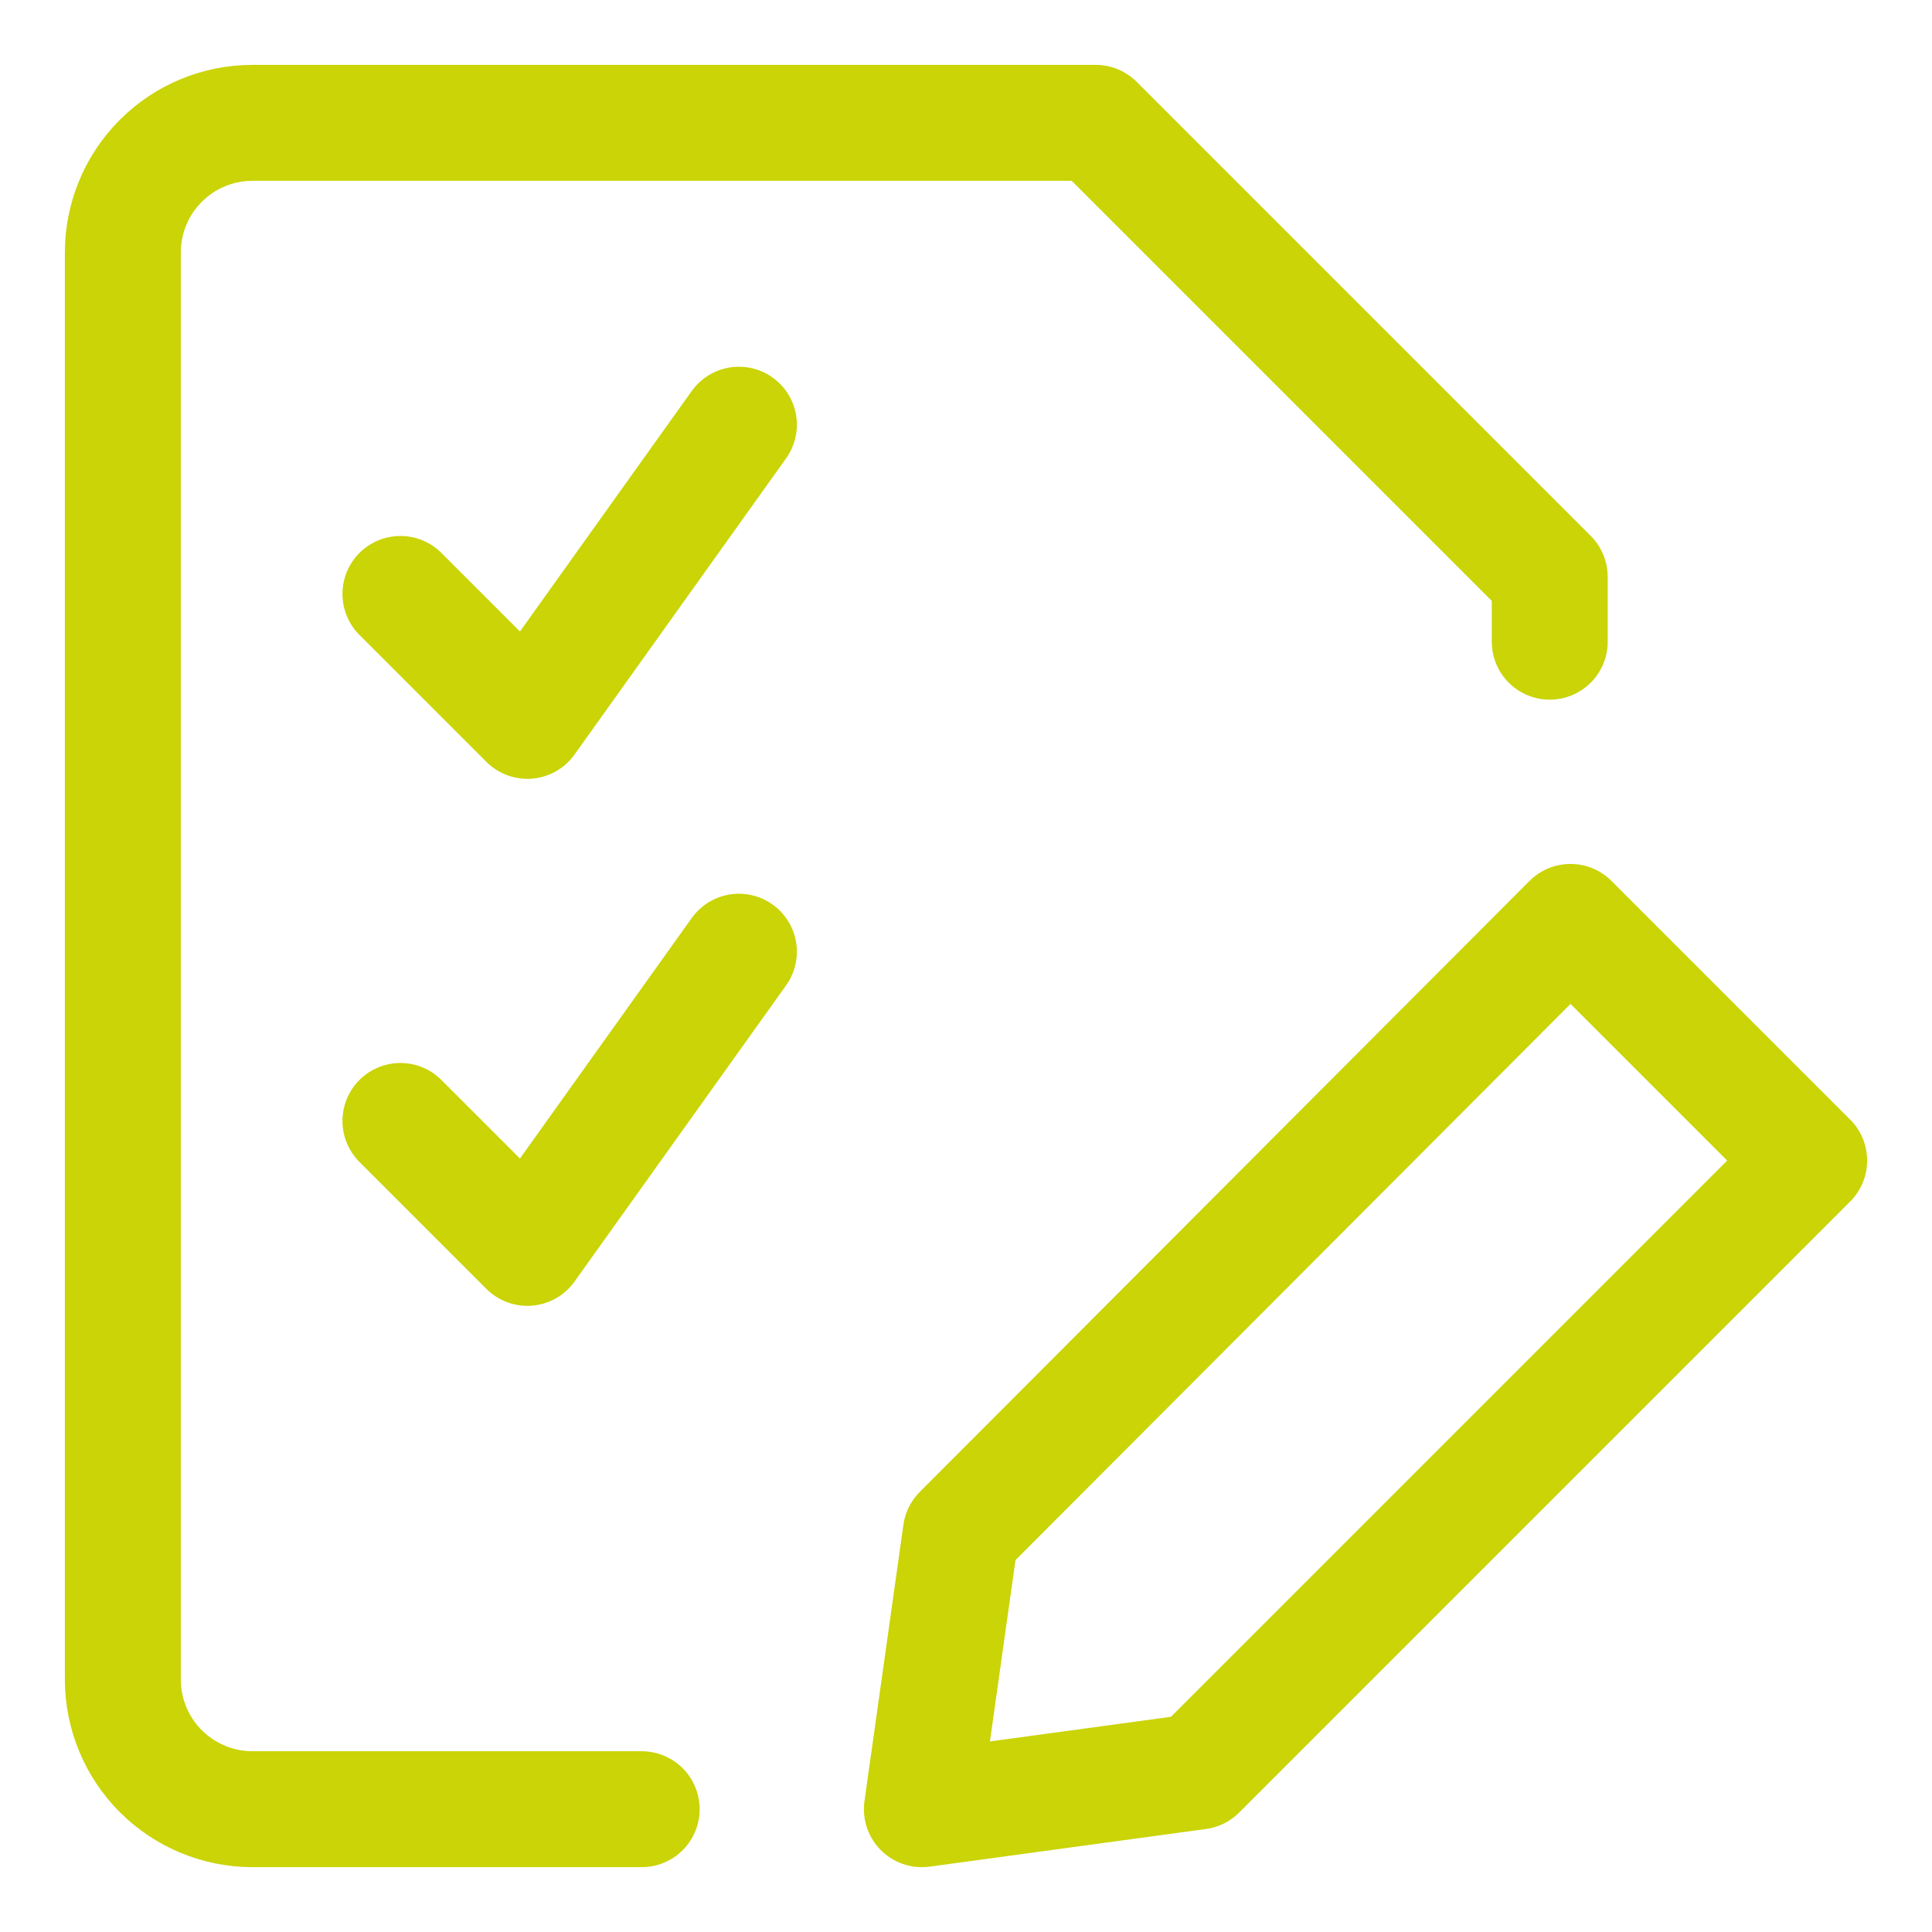 <svg xmlns="http://www.w3.org/2000/svg" fill="none" viewBox="-1.5 -1.5 50 50" id="Task-List-Edit--Streamline-Core" height="50" width="50">
  <desc>
    Task List Edit Streamline Icon: https://streamlinehq.com
  </desc>
  <g id="task-list-edit--task-list-edit-work">
    <path id="Vector" stroke="#cad407" stroke-linecap="round" stroke-linejoin="round" d="M45.321 28.535 29.509 44.348l-7.151 0.974 1.007 -7.151 15.779 -15.812 6.177 6.177Z" stroke-width="3"></path>
    <path id="Vector_2" stroke="#cad407" stroke-linecap="round" stroke-linejoin="round" d="M38.607 15.107V13.429L26.857 1.679H5.036C4.145 1.679 3.291 2.032 2.662 2.662 2.032 3.291 1.679 4.145 1.679 5.036v36.929c0 0.89 0.354 1.744 0.983 2.374 0.63 0.629 1.483 0.983 2.374 0.983h10.071" stroke-width="3"></path>
    <path id="Vector_3" stroke="#cad407" stroke-linecap="round" stroke-linejoin="round" d="m8.863 13.871 3.285 3.285 5.475 -7.665" stroke-width="3"></path>
    <path id="Vector_4" stroke="#cad407" stroke-linecap="round" stroke-linejoin="round" d="m8.863 27.51 3.285 3.285 5.475 -7.665" stroke-width="3"></path>
  </g>
</svg>